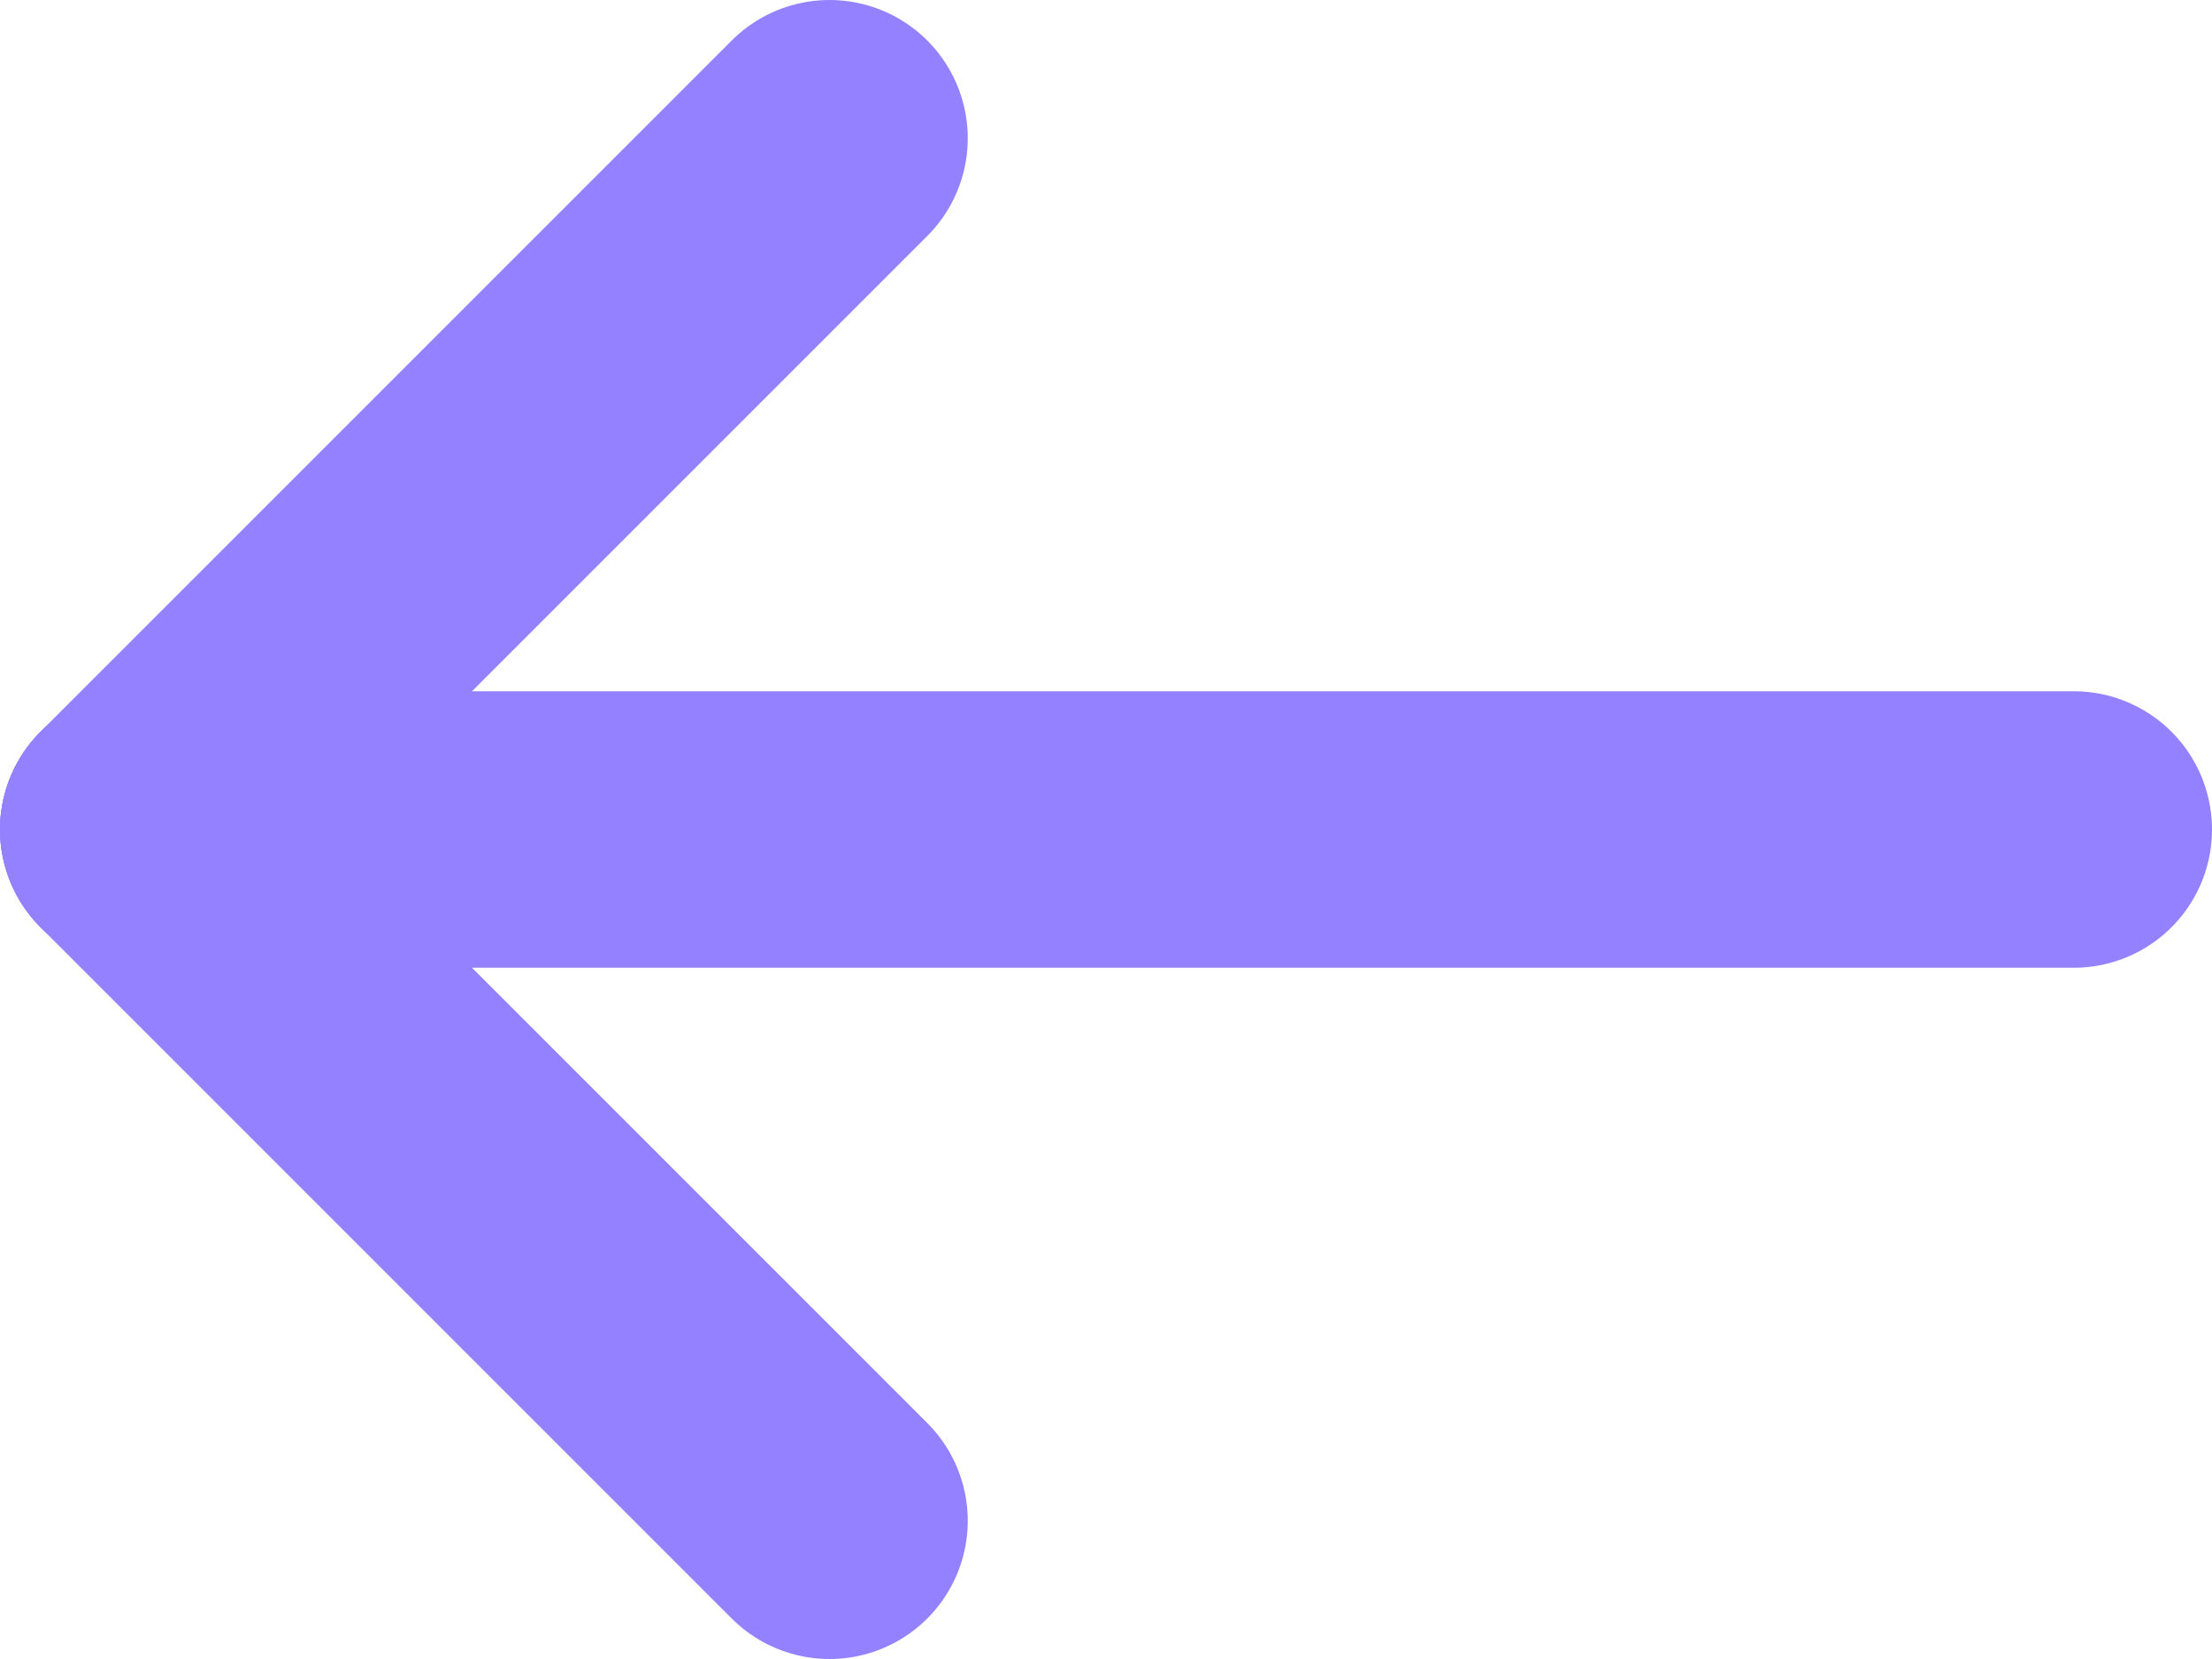 <?xml version="1.0" encoding="UTF-8"?> <svg xmlns="http://www.w3.org/2000/svg" width="24" height="18" viewBox="0 0 24 18" fill="none"><path d="M1.5 9H22.5" stroke="#9381FF" stroke-width="3" stroke-linecap="round" stroke-linejoin="round"></path><path d="M9 1.5L1.5 9" stroke="#9381FF" stroke-width="3" stroke-linecap="round" stroke-linejoin="round"></path><path d="M9 16.5L1.5 9" stroke="#9381FF" stroke-width="3" stroke-linecap="round" stroke-linejoin="round"></path></svg> 